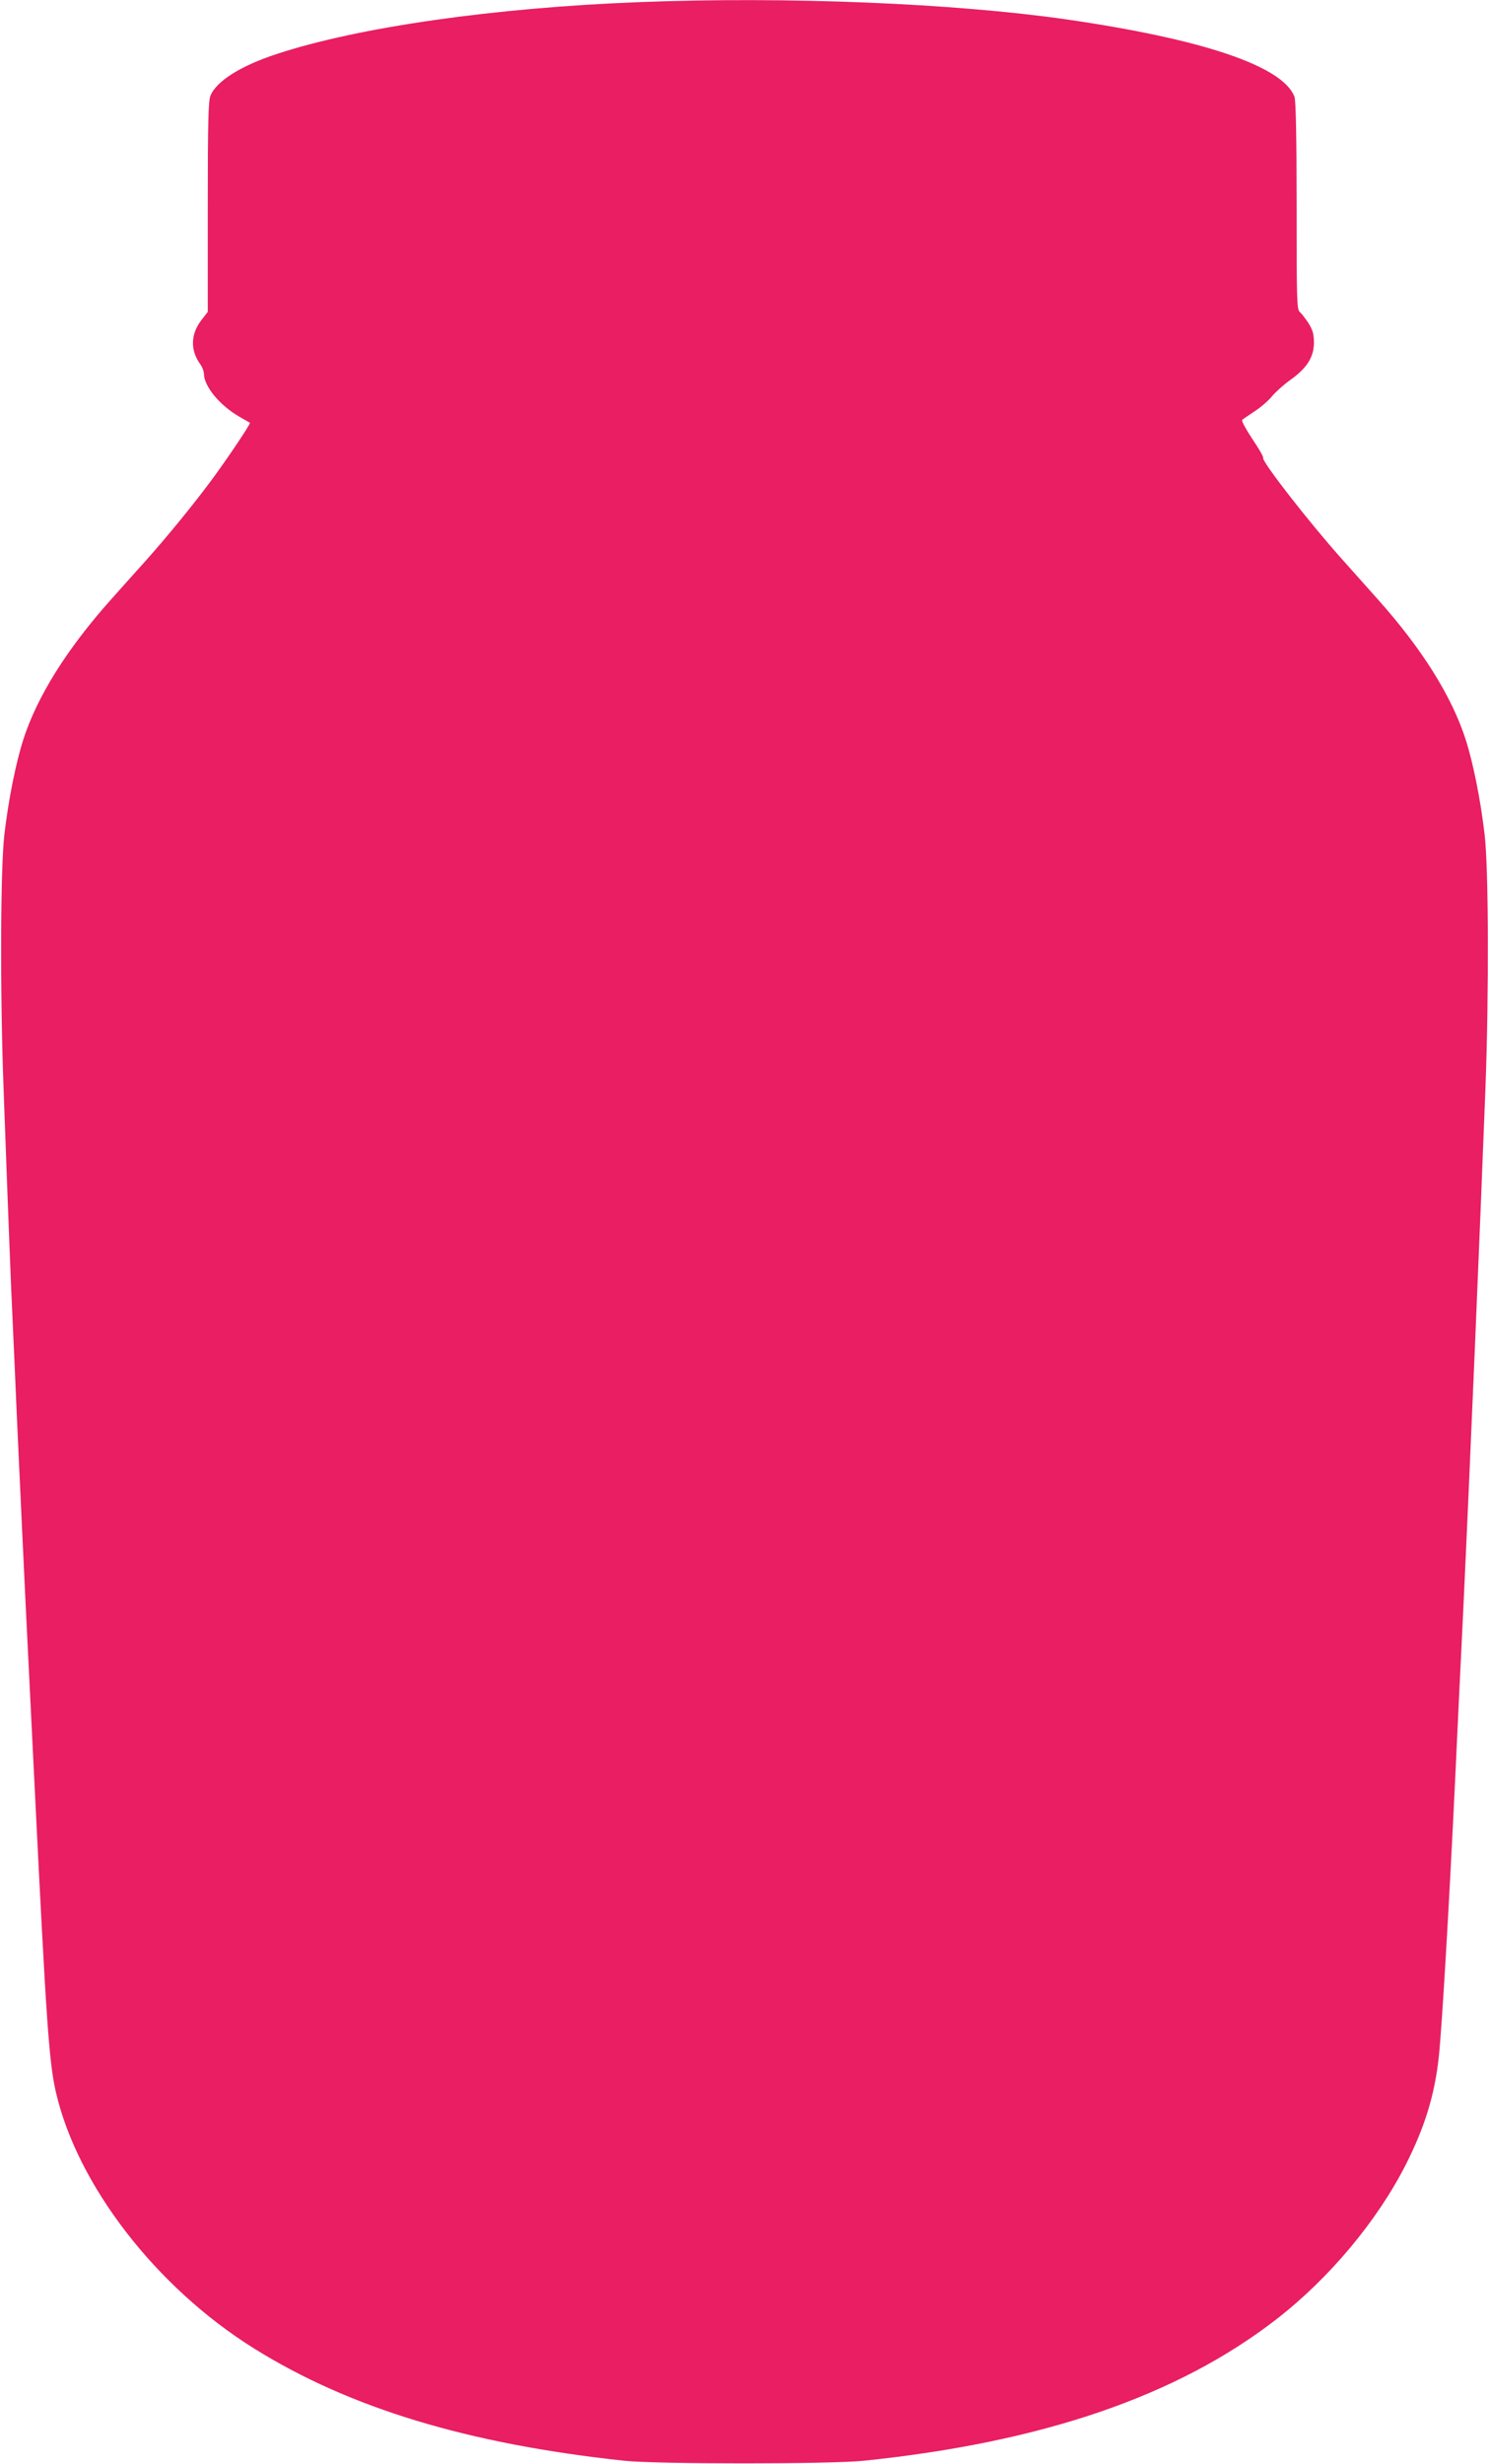 <?xml version="1.0" standalone="no"?>
<!DOCTYPE svg PUBLIC "-//W3C//DTD SVG 20010904//EN"
 "http://www.w3.org/TR/2001/REC-SVG-20010904/DTD/svg10.dtd">
<svg version="1.0" xmlns="http://www.w3.org/2000/svg"
 width="774pt" height="1280pt" viewBox="0 0 774 1280"
 preserveAspectRatio="xMidYMid meet">
<g transform="translate(0,1280) scale(0.1,-0.1)"
fill="#e91e63" stroke="none">
<path d="M3325 12789 c-757 -29 -1462 -130 -1885 -269 -187 -61 -315 -141
-346 -217 -11 -26 -14 -140 -14 -578 l0 -545 -34 -44 c-55 -72 -57 -154 -7
-225 12 -16 21 -40 21 -53 1 -65 82 -164 185 -223 28 -16 52 -30 54 -31 5 -5
-118 -188 -204 -304 -96 -129 -225 -286 -336 -411 -49 -54 -130 -145 -180
-201 -231 -258 -386 -506 -458 -730 -40 -126 -77 -313 -98 -491 -21 -174 -23
-835 -4 -1332 21 -580 40 -1068 46 -1180 3 -60 14 -315 25 -565 11 -250 32
-682 45 -960 14 -278 34 -687 45 -910 61 -1235 75 -1429 110 -1585 111 -485
522 -1017 1031 -1334 497 -310 1113 -496 1924 -583 166 -18 1073 -18 1245 0
929 96 1630 336 2145 735 275 213 523 510 672 802 99 196 150 360 172 560 16
147 54 788 86 1460 8 176 26 552 40 835 35 738 88 1992 117 2750 18 490 16
1134 -5 1307 -21 178 -58 365 -98 491 -72 224 -227 472 -458 730 -50 56 -132
148 -182 204 -173 193 -423 514 -413 530 3 4 -23 49 -57 99 -33 50 -57 94 -52
98 4 4 34 24 67 46 32 21 72 56 89 78 18 21 60 59 95 84 86 61 122 119 122
193 0 44 -6 65 -28 101 -16 24 -36 50 -45 58 -16 12 -17 61 -17 552 0 355 -4
547 -11 566 -60 159 -473 299 -1184 402 -585 84 -1457 120 -2220 90z"/>
</g>
</svg>
